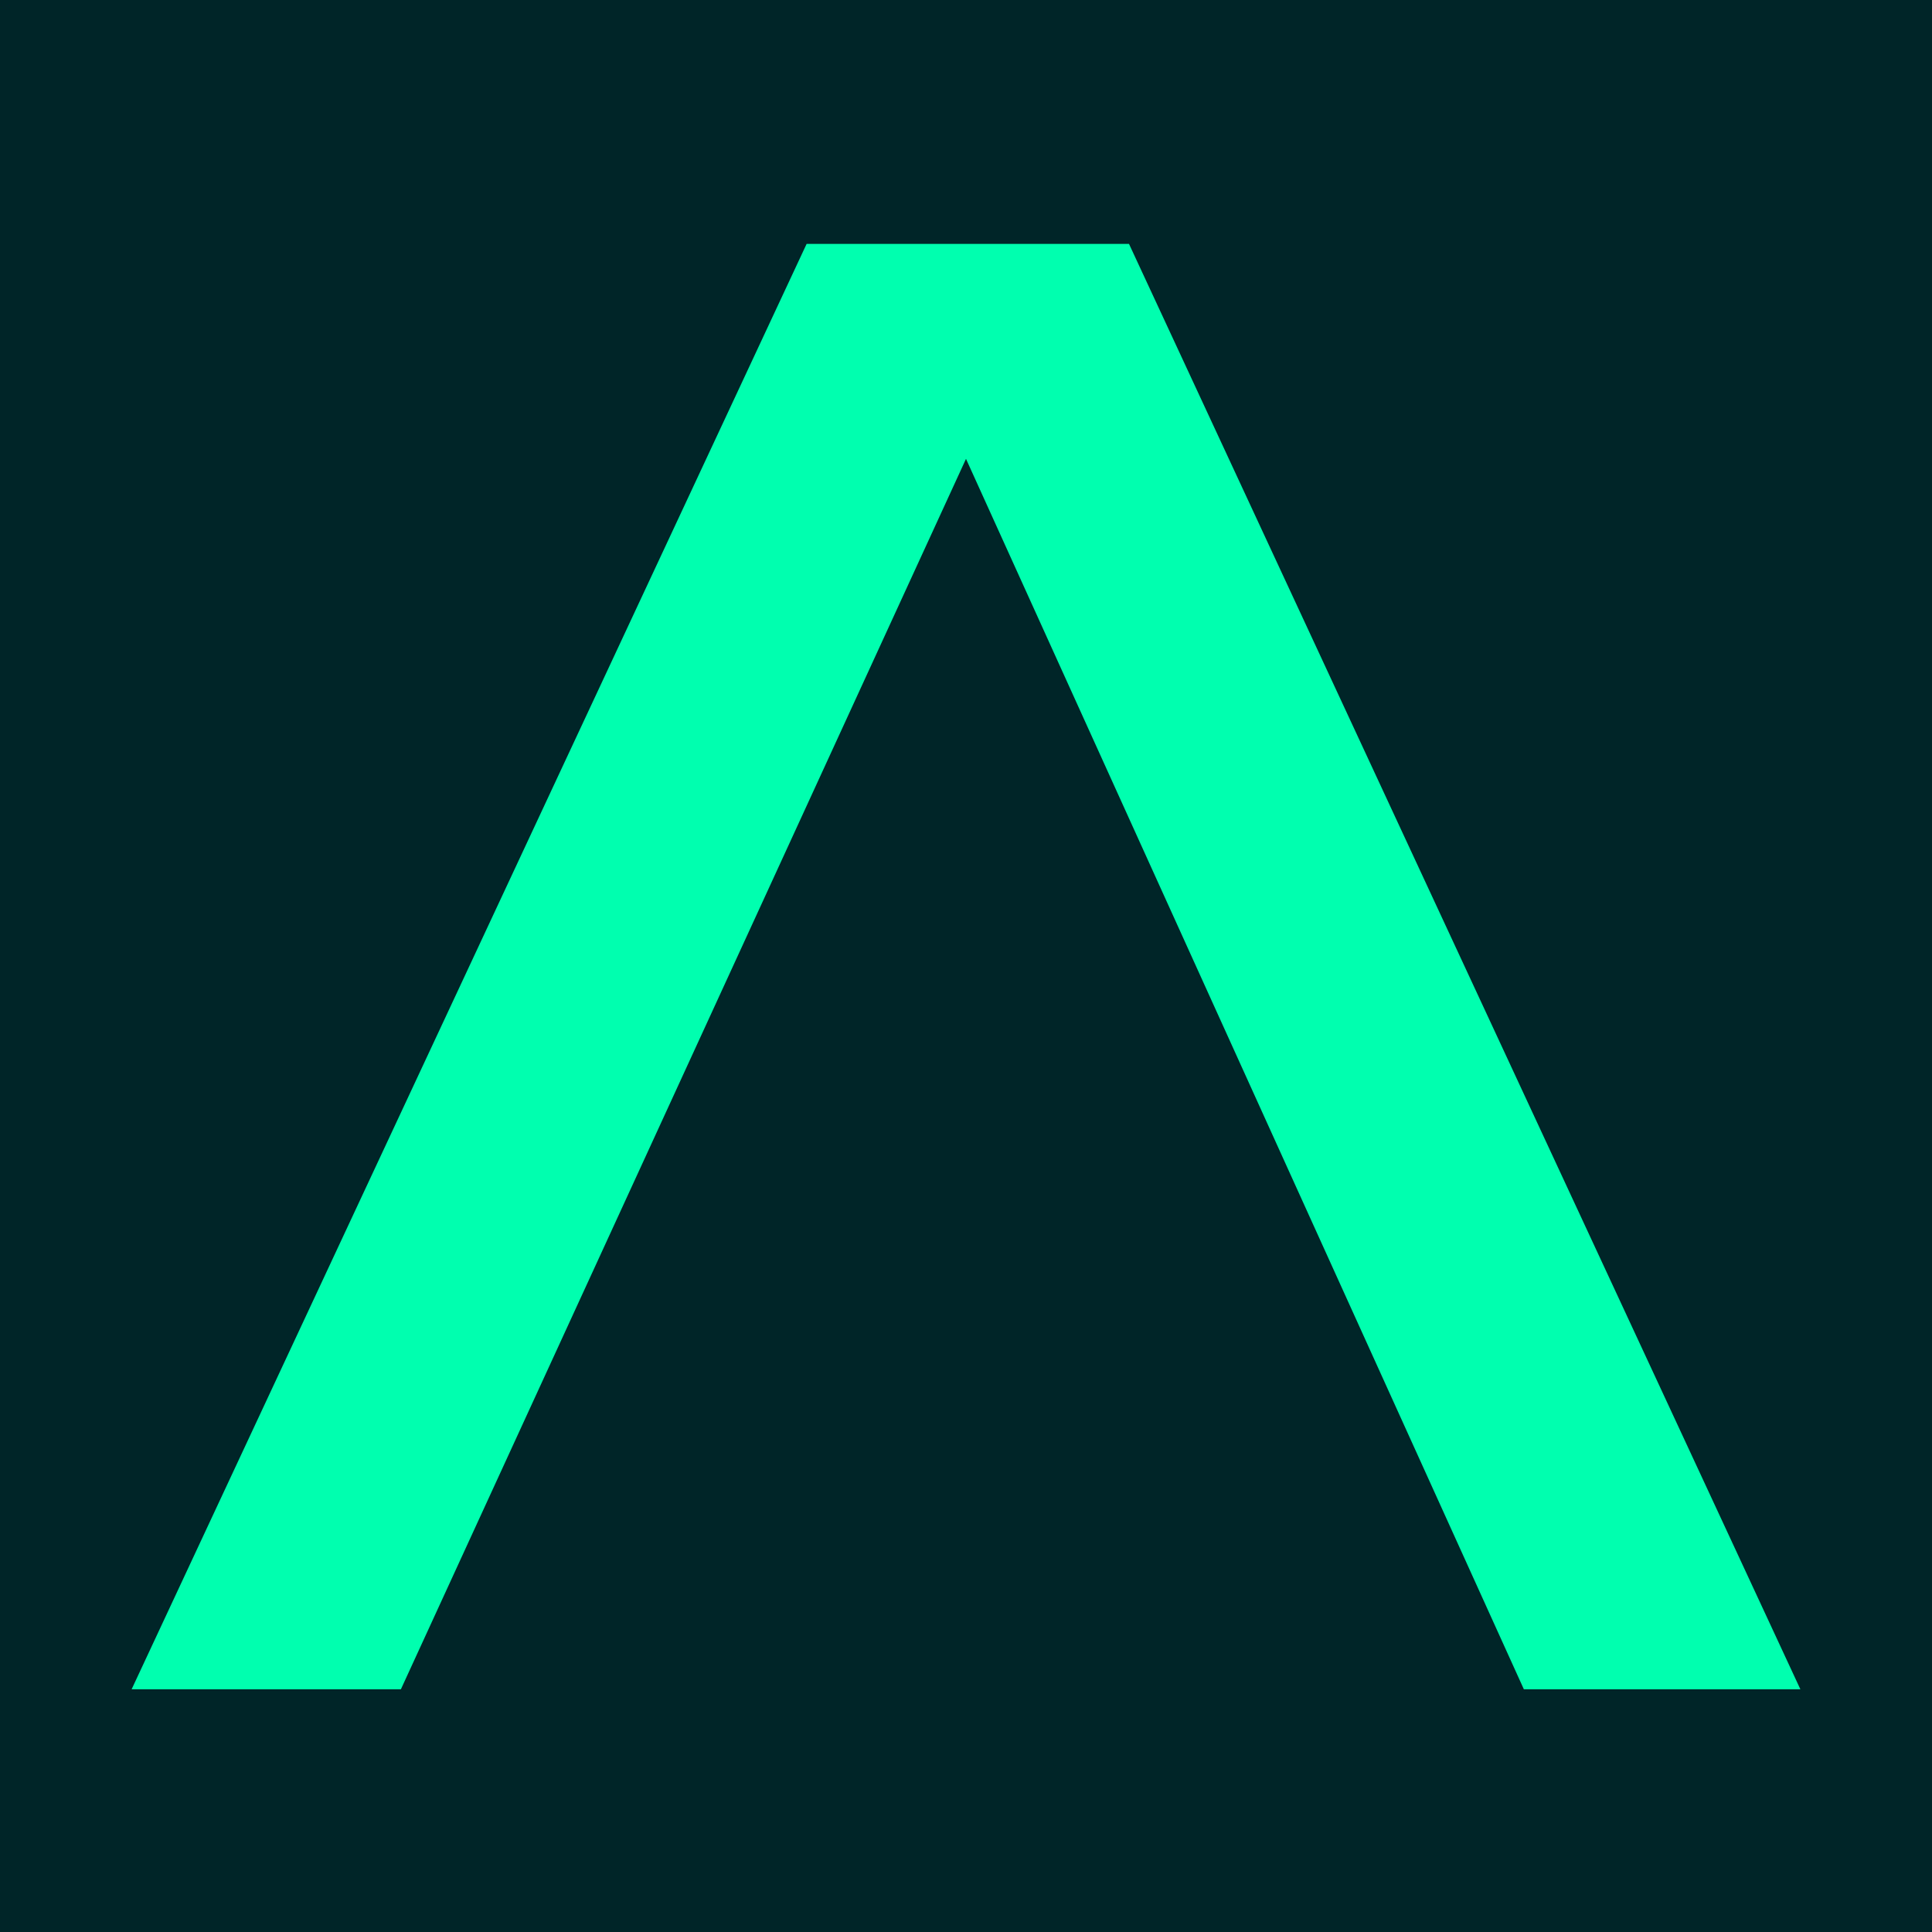 <?xml version="1.0" encoding="UTF-8"?>
<svg id="Layer_1" data-name="Layer 1" xmlns="http://www.w3.org/2000/svg" viewBox="0 0 16 16">
  <rect x="0" width="16" height="16" fill="#002528"/>
  <polygon points="12.62 13.99 14.91 13.99 9.35 2.02 6.68 2.02 1.09 13.99 3.32 13.99 8 3.8 12.62 13.99" fill="#00ffaf"/>
</svg>